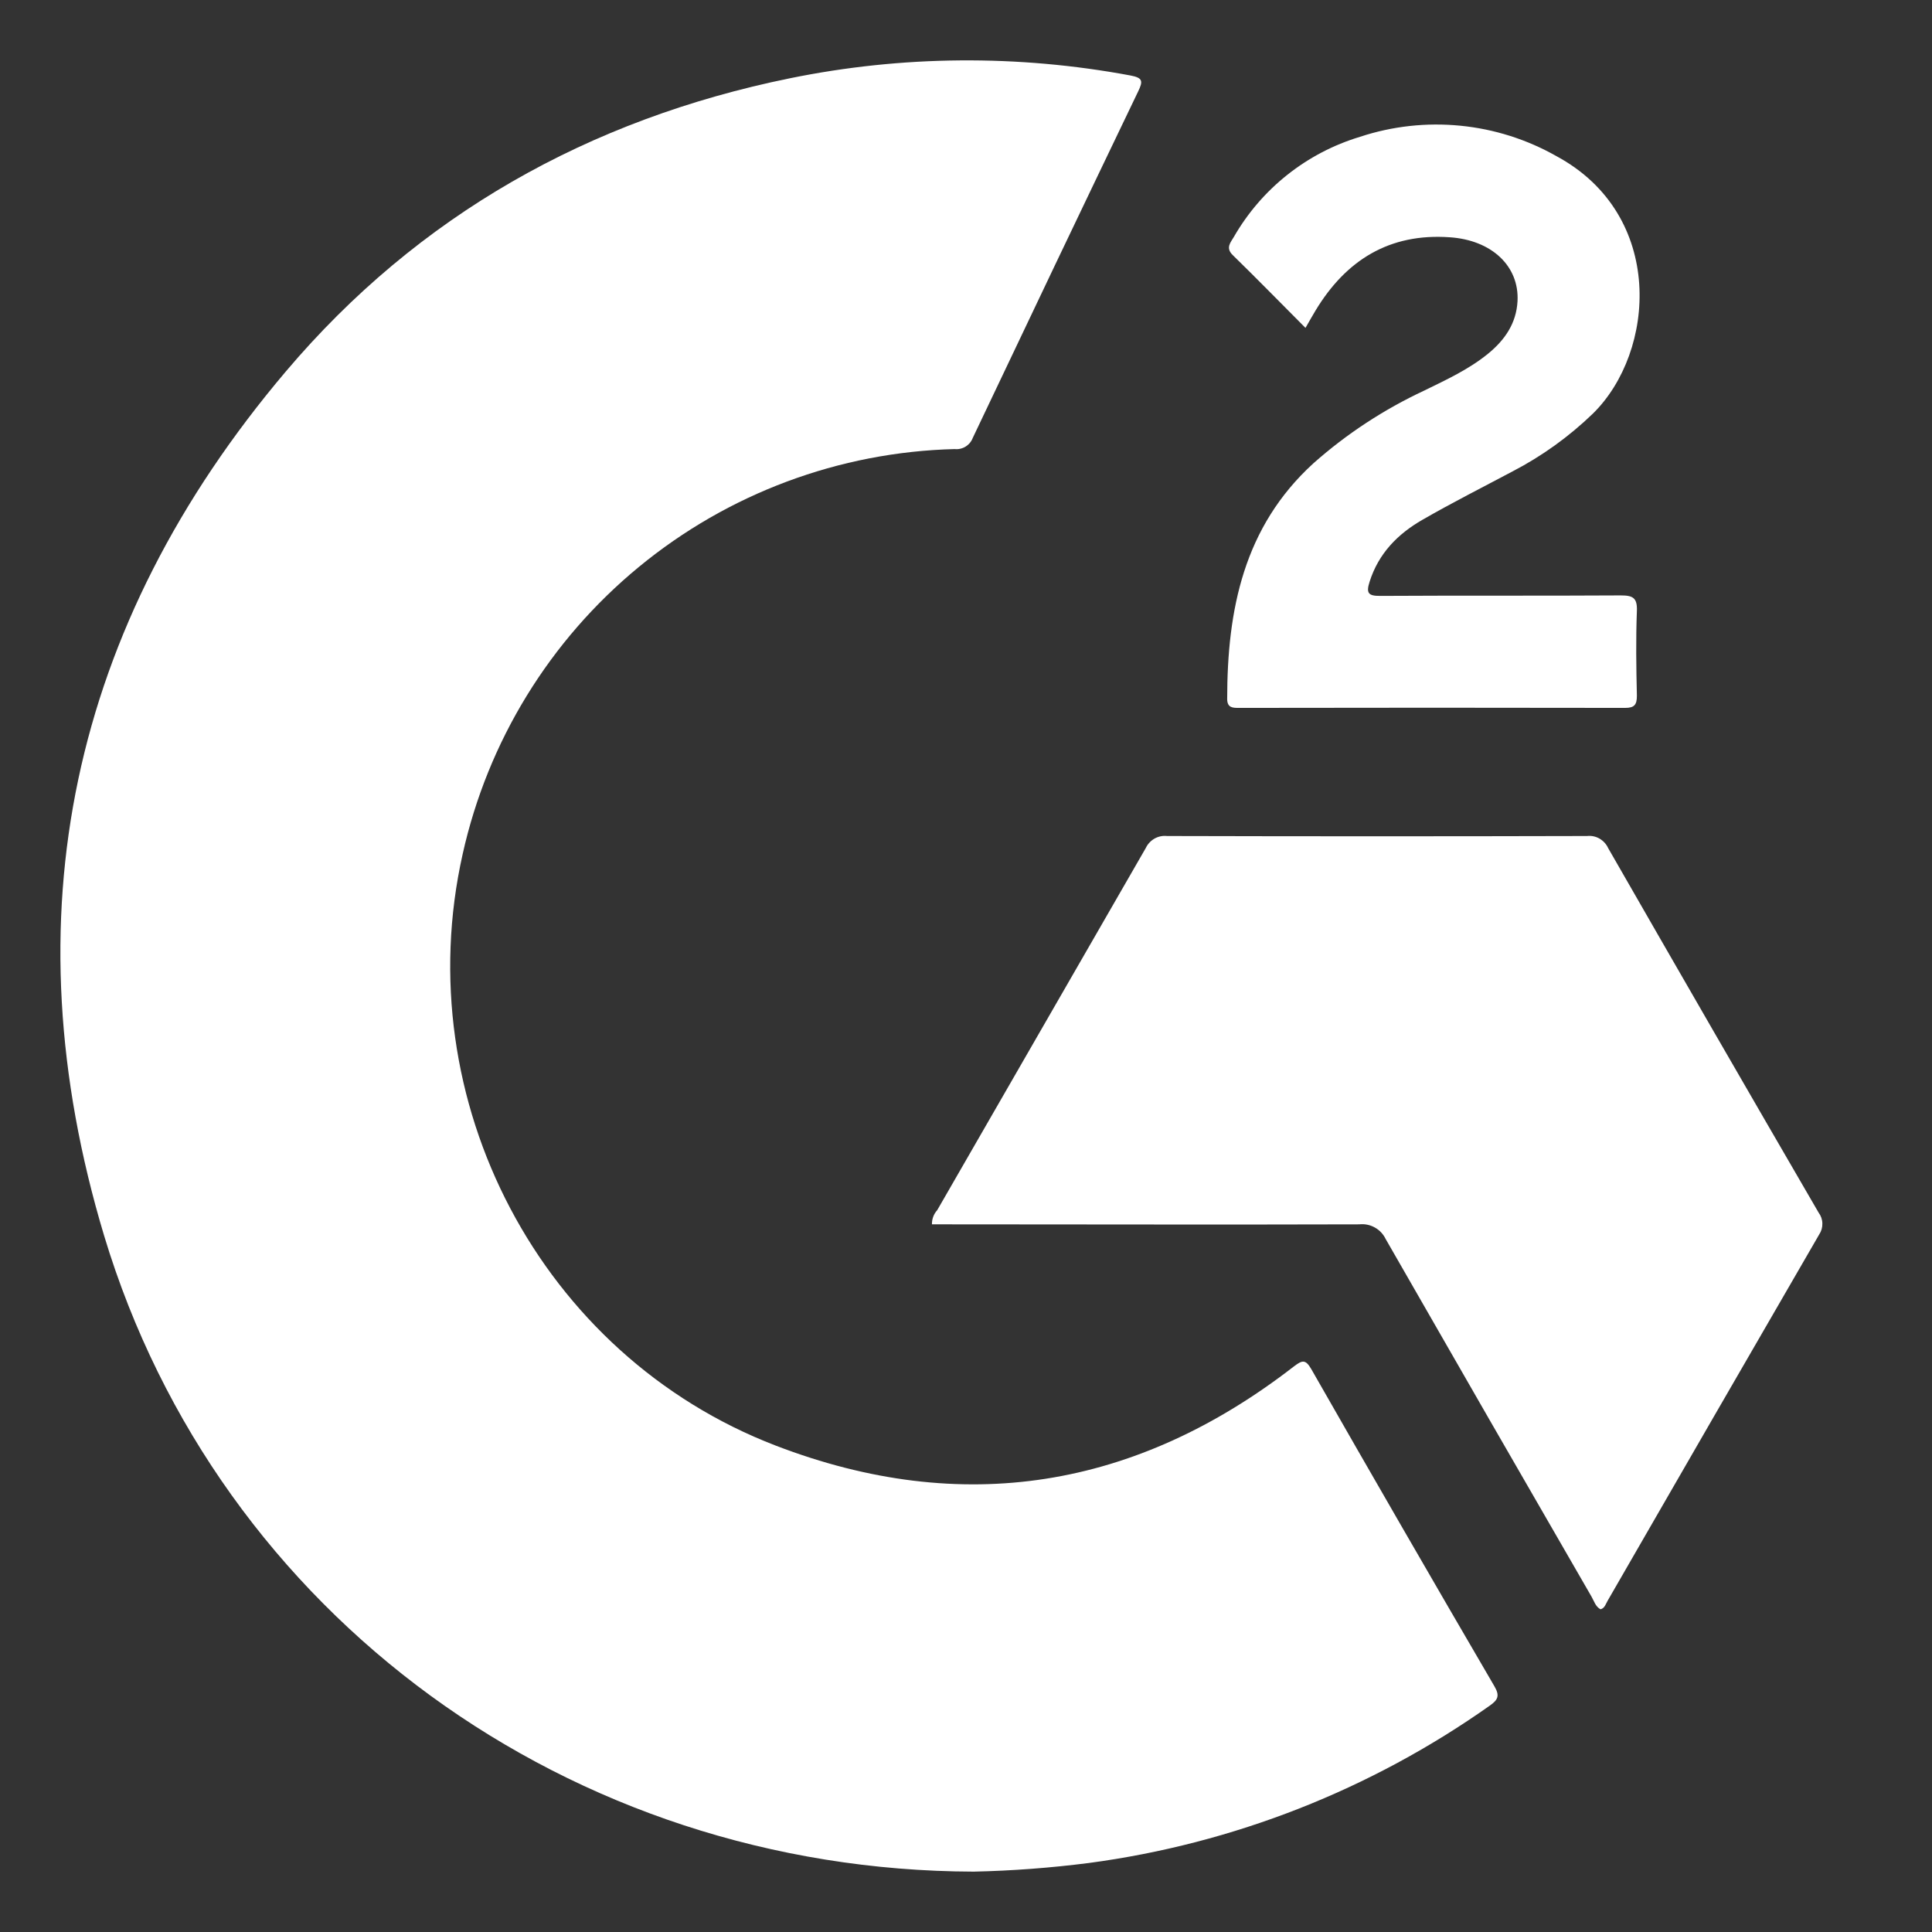 <svg width="32" height="32" viewBox="0 0 32 32" fill="none" xmlns="http://www.w3.org/2000/svg">
<rect x="0" y="0" width="32" height="32" fill="#333333" stroke="none"/>
<path d="M16.128 31C9.446 30.982 3.623 26.761 1.724 20.465C0.138 15.189 1.166 10.367 4.734 6.153C6.927 3.563 9.756 1.976 13.081 1.297C14.941 0.917 16.857 0.902 18.723 1.25C18.931 1.289 18.933 1.345 18.852 1.513C17.934 3.424 17.021 5.337 16.112 7.253C16.09 7.312 16.048 7.363 15.993 7.397C15.939 7.43 15.875 7.445 15.811 7.438C13.899 7.487 12.059 8.174 10.582 9.39C9.105 10.605 8.078 12.28 7.663 14.147C6.747 18.227 8.954 22.448 12.849 23.944C15.94 25.131 18.817 24.659 21.434 22.63C21.567 22.53 21.622 22.51 21.718 22.675C22.721 24.431 23.733 26.184 24.754 27.933C24.843 28.086 24.811 28.155 24.679 28.248C22.708 29.642 20.428 30.538 18.035 30.857C17.402 30.938 16.766 30.986 16.128 31Z" fill="white"/>
<path d="M26.51 26.655C26.427 26.611 26.404 26.521 26.362 26.448C25.221 24.474 24.084 22.499 22.951 20.522C22.912 20.441 22.849 20.374 22.771 20.331C22.692 20.287 22.602 20.269 22.513 20.279C20.248 20.286 17.983 20.279 15.718 20.279H15.436C15.434 20.192 15.465 20.108 15.524 20.043C16.674 18.045 17.826 16.046 18.977 14.047C19.008 13.981 19.059 13.926 19.122 13.89C19.185 13.854 19.258 13.839 19.331 13.847C21.65 13.853 23.968 13.853 26.286 13.847C26.358 13.839 26.431 13.854 26.493 13.89C26.556 13.927 26.606 13.981 26.636 14.047C27.793 16.063 28.954 18.075 30.122 20.085C30.161 20.137 30.183 20.199 30.184 20.264C30.186 20.329 30.168 20.392 30.132 20.446C28.959 22.471 27.791 24.493 26.627 26.514C26.596 26.565 26.582 26.635 26.51 26.655Z" fill="white"/>
<path d="M21.623 5.431C21.208 5.015 20.821 4.618 20.419 4.226C20.295 4.106 20.382 4.017 20.436 3.925C20.895 3.126 21.643 2.532 22.526 2.266C23.061 2.089 23.627 2.027 24.187 2.082C24.748 2.137 25.291 2.309 25.781 2.587C27.587 3.563 27.426 5.828 26.383 6.851C25.988 7.232 25.541 7.554 25.054 7.807C24.552 8.074 24.051 8.326 23.559 8.61C23.151 8.844 22.833 9.167 22.685 9.635C22.625 9.823 22.661 9.872 22.863 9.87C24.189 9.862 25.517 9.87 26.844 9.862C27.045 9.862 27.12 9.9 27.112 10.119C27.094 10.588 27.101 11.057 27.112 11.524C27.112 11.672 27.071 11.725 26.918 11.725C24.785 11.721 22.653 11.721 20.521 11.725C20.421 11.725 20.327 11.725 20.326 11.579C20.326 10.102 20.599 8.727 21.755 7.673C22.305 7.185 22.924 6.78 23.59 6.469C23.955 6.29 24.325 6.12 24.644 5.861C24.922 5.634 25.115 5.359 25.135 4.988C25.165 4.407 24.706 3.976 24.012 3.93C23.013 3.859 22.293 4.309 21.789 5.144C21.739 5.226 21.693 5.31 21.623 5.431Z" fill="white"/>
</svg>
